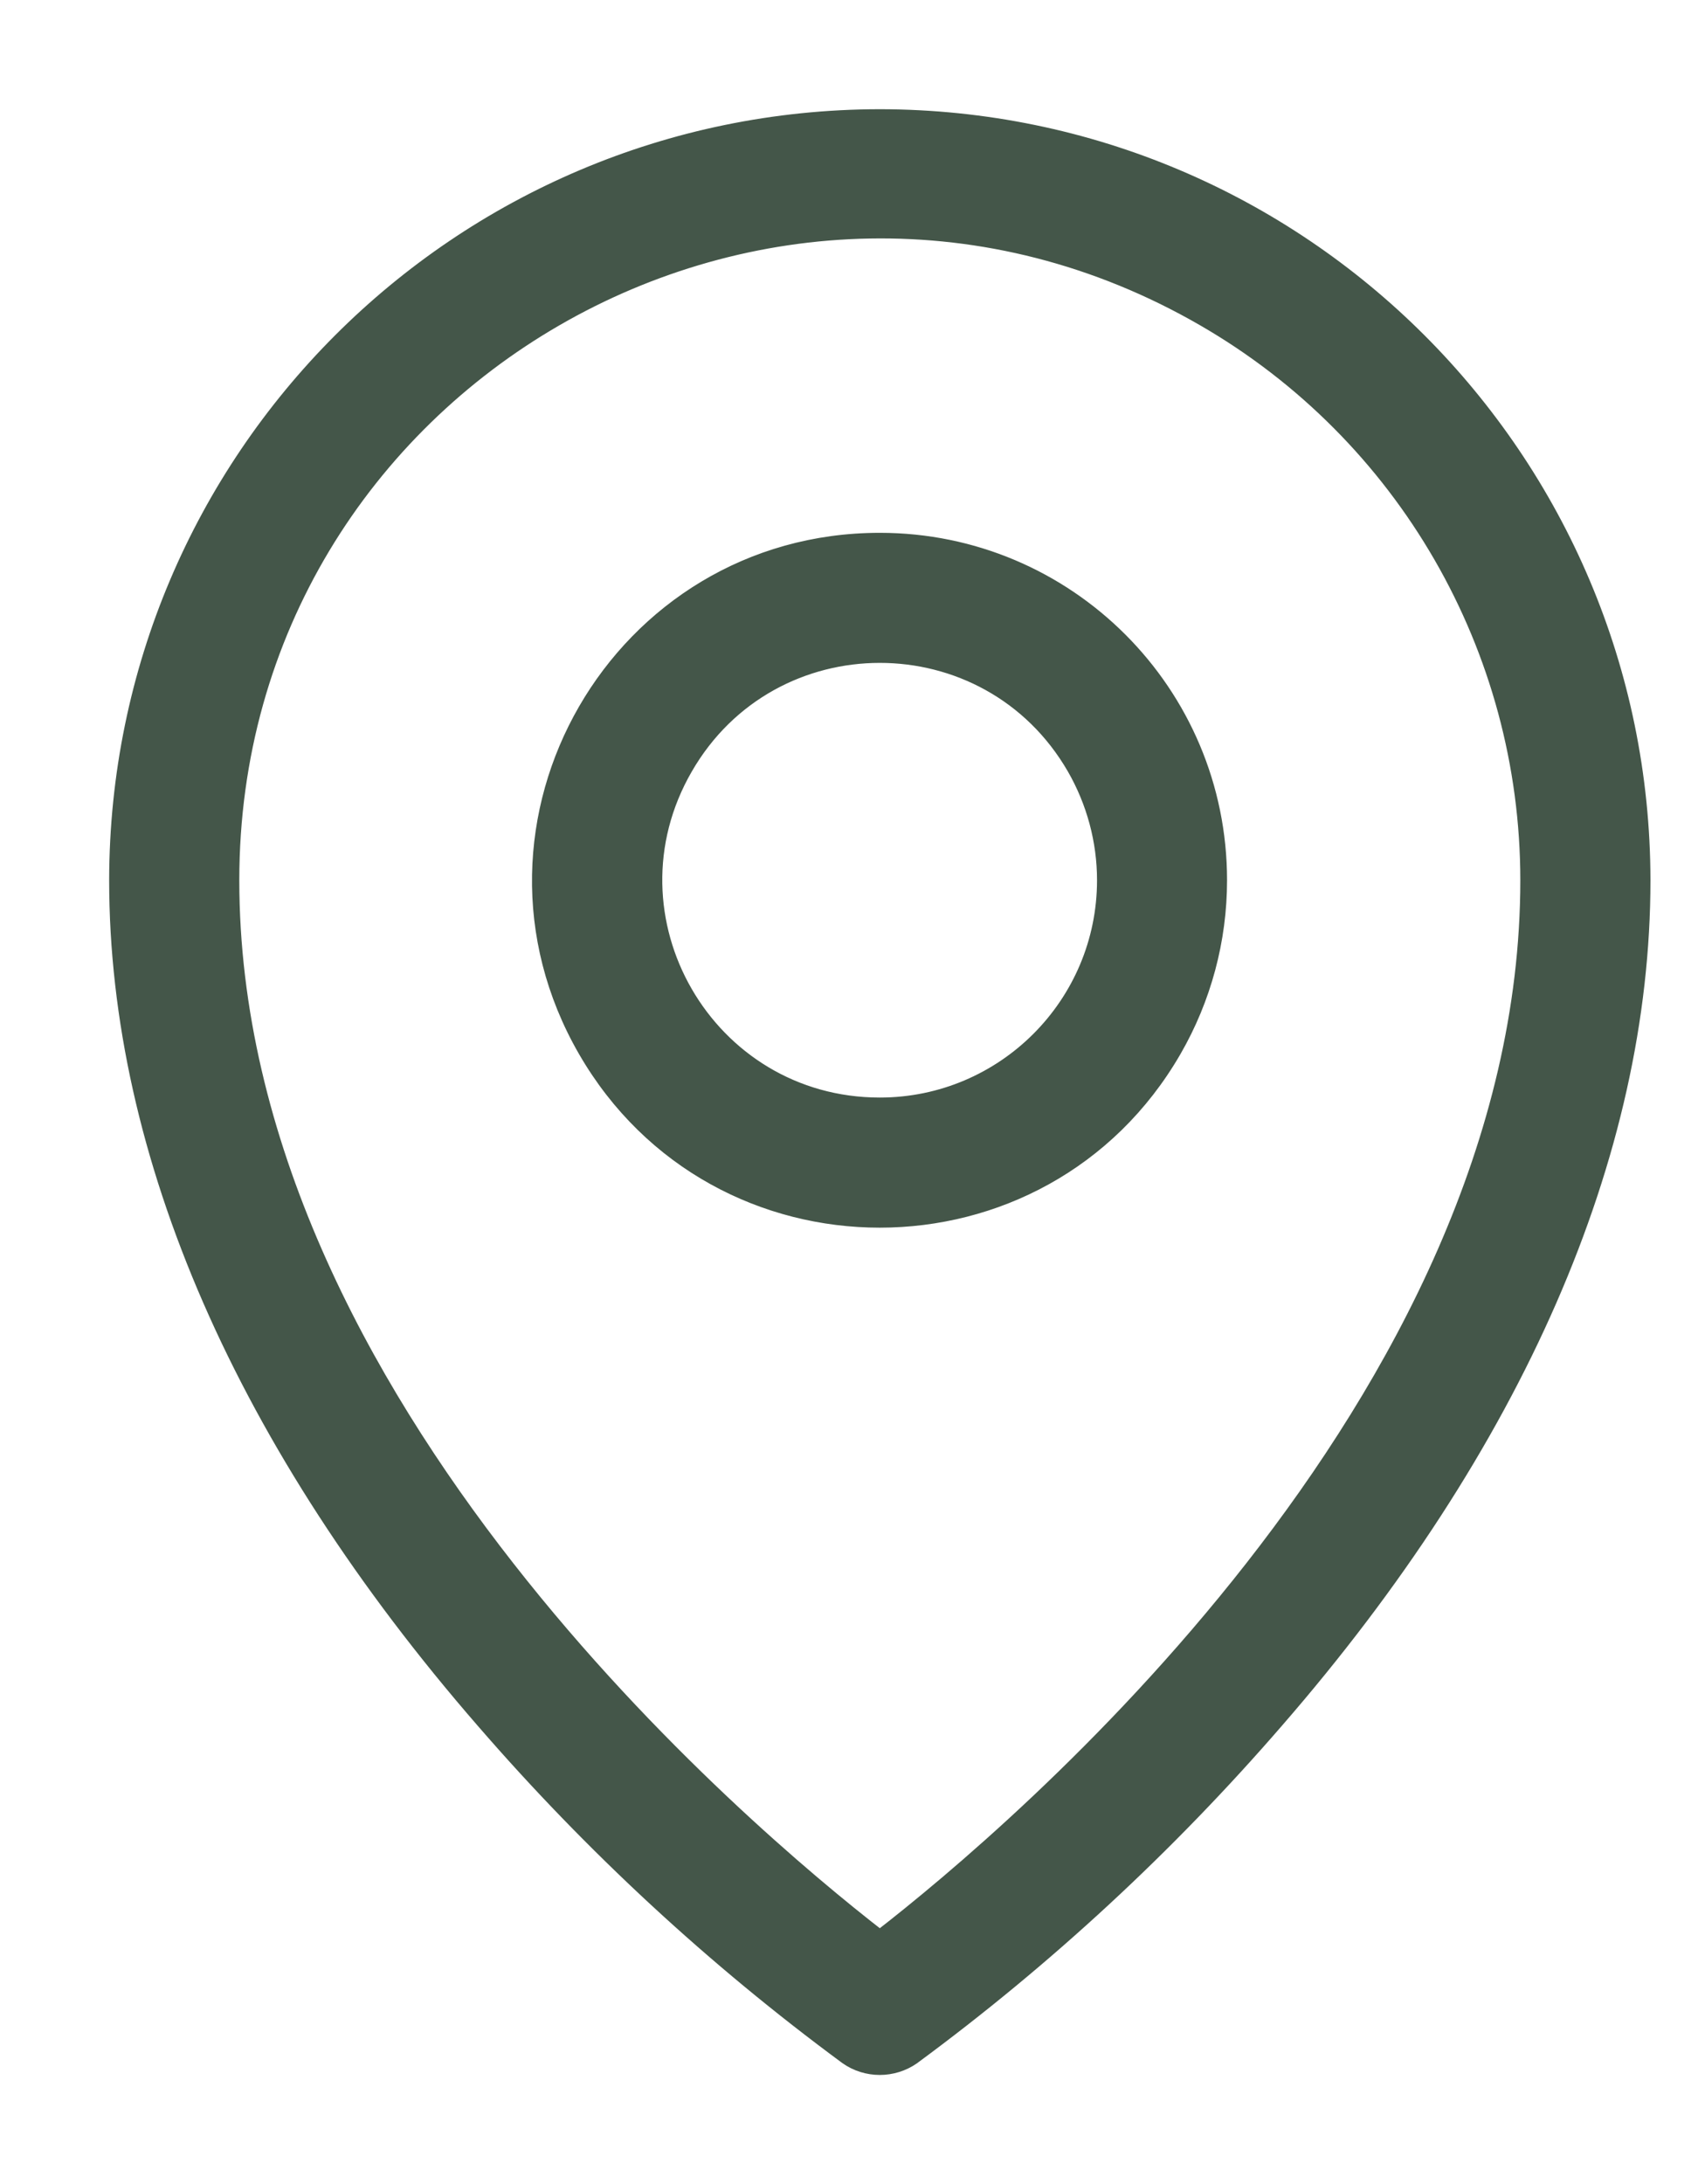 <svg width="14" height="18" viewBox="0 0 14 18" fill="none" xmlns="http://www.w3.org/2000/svg">
<path d="M0.95 7.254V7.254C0.95 9.517 2 11.916 3.978 14.191C4.871 15.222 5.876 16.152 6.974 16.961L6.975 16.962C7.142 17.079 7.365 17.079 7.533 16.962L7.533 16.962L7.534 16.961C8.632 16.152 9.637 15.222 10.53 14.191C12.508 11.916 13.558 9.519 13.558 7.254V7.254C13.554 3.774 10.734 0.954 7.254 0.95L7.254 0.95C3.774 0.954 0.954 3.774 0.95 7.254ZM7.254 4.441C5.088 4.441 3.735 6.785 4.817 8.661C5.9 10.536 8.607 10.536 9.69 8.661C9.937 8.233 10.067 7.748 10.067 7.254C10.067 5.7 8.808 4.441 7.254 4.441ZM7.254 9.095C5.837 9.095 4.951 7.561 5.66 6.334C6.368 5.106 8.139 5.106 8.848 6.333C9.009 6.613 9.095 6.931 9.095 7.254C9.095 8.27 8.27 9.095 7.254 9.095ZM7.254 15.954C6.692 15.518 5.377 14.426 4.194 12.915C2.988 11.375 1.923 9.405 1.923 7.254C1.923 3.15 6.365 0.585 9.919 2.637C11.569 3.589 12.585 5.349 12.585 7.254C12.585 9.405 11.52 11.375 10.314 12.915C9.131 14.426 7.816 15.518 7.254 15.954Z" fill="#445649" stroke="#445649" stroke-width="0.1"/>
</svg>
